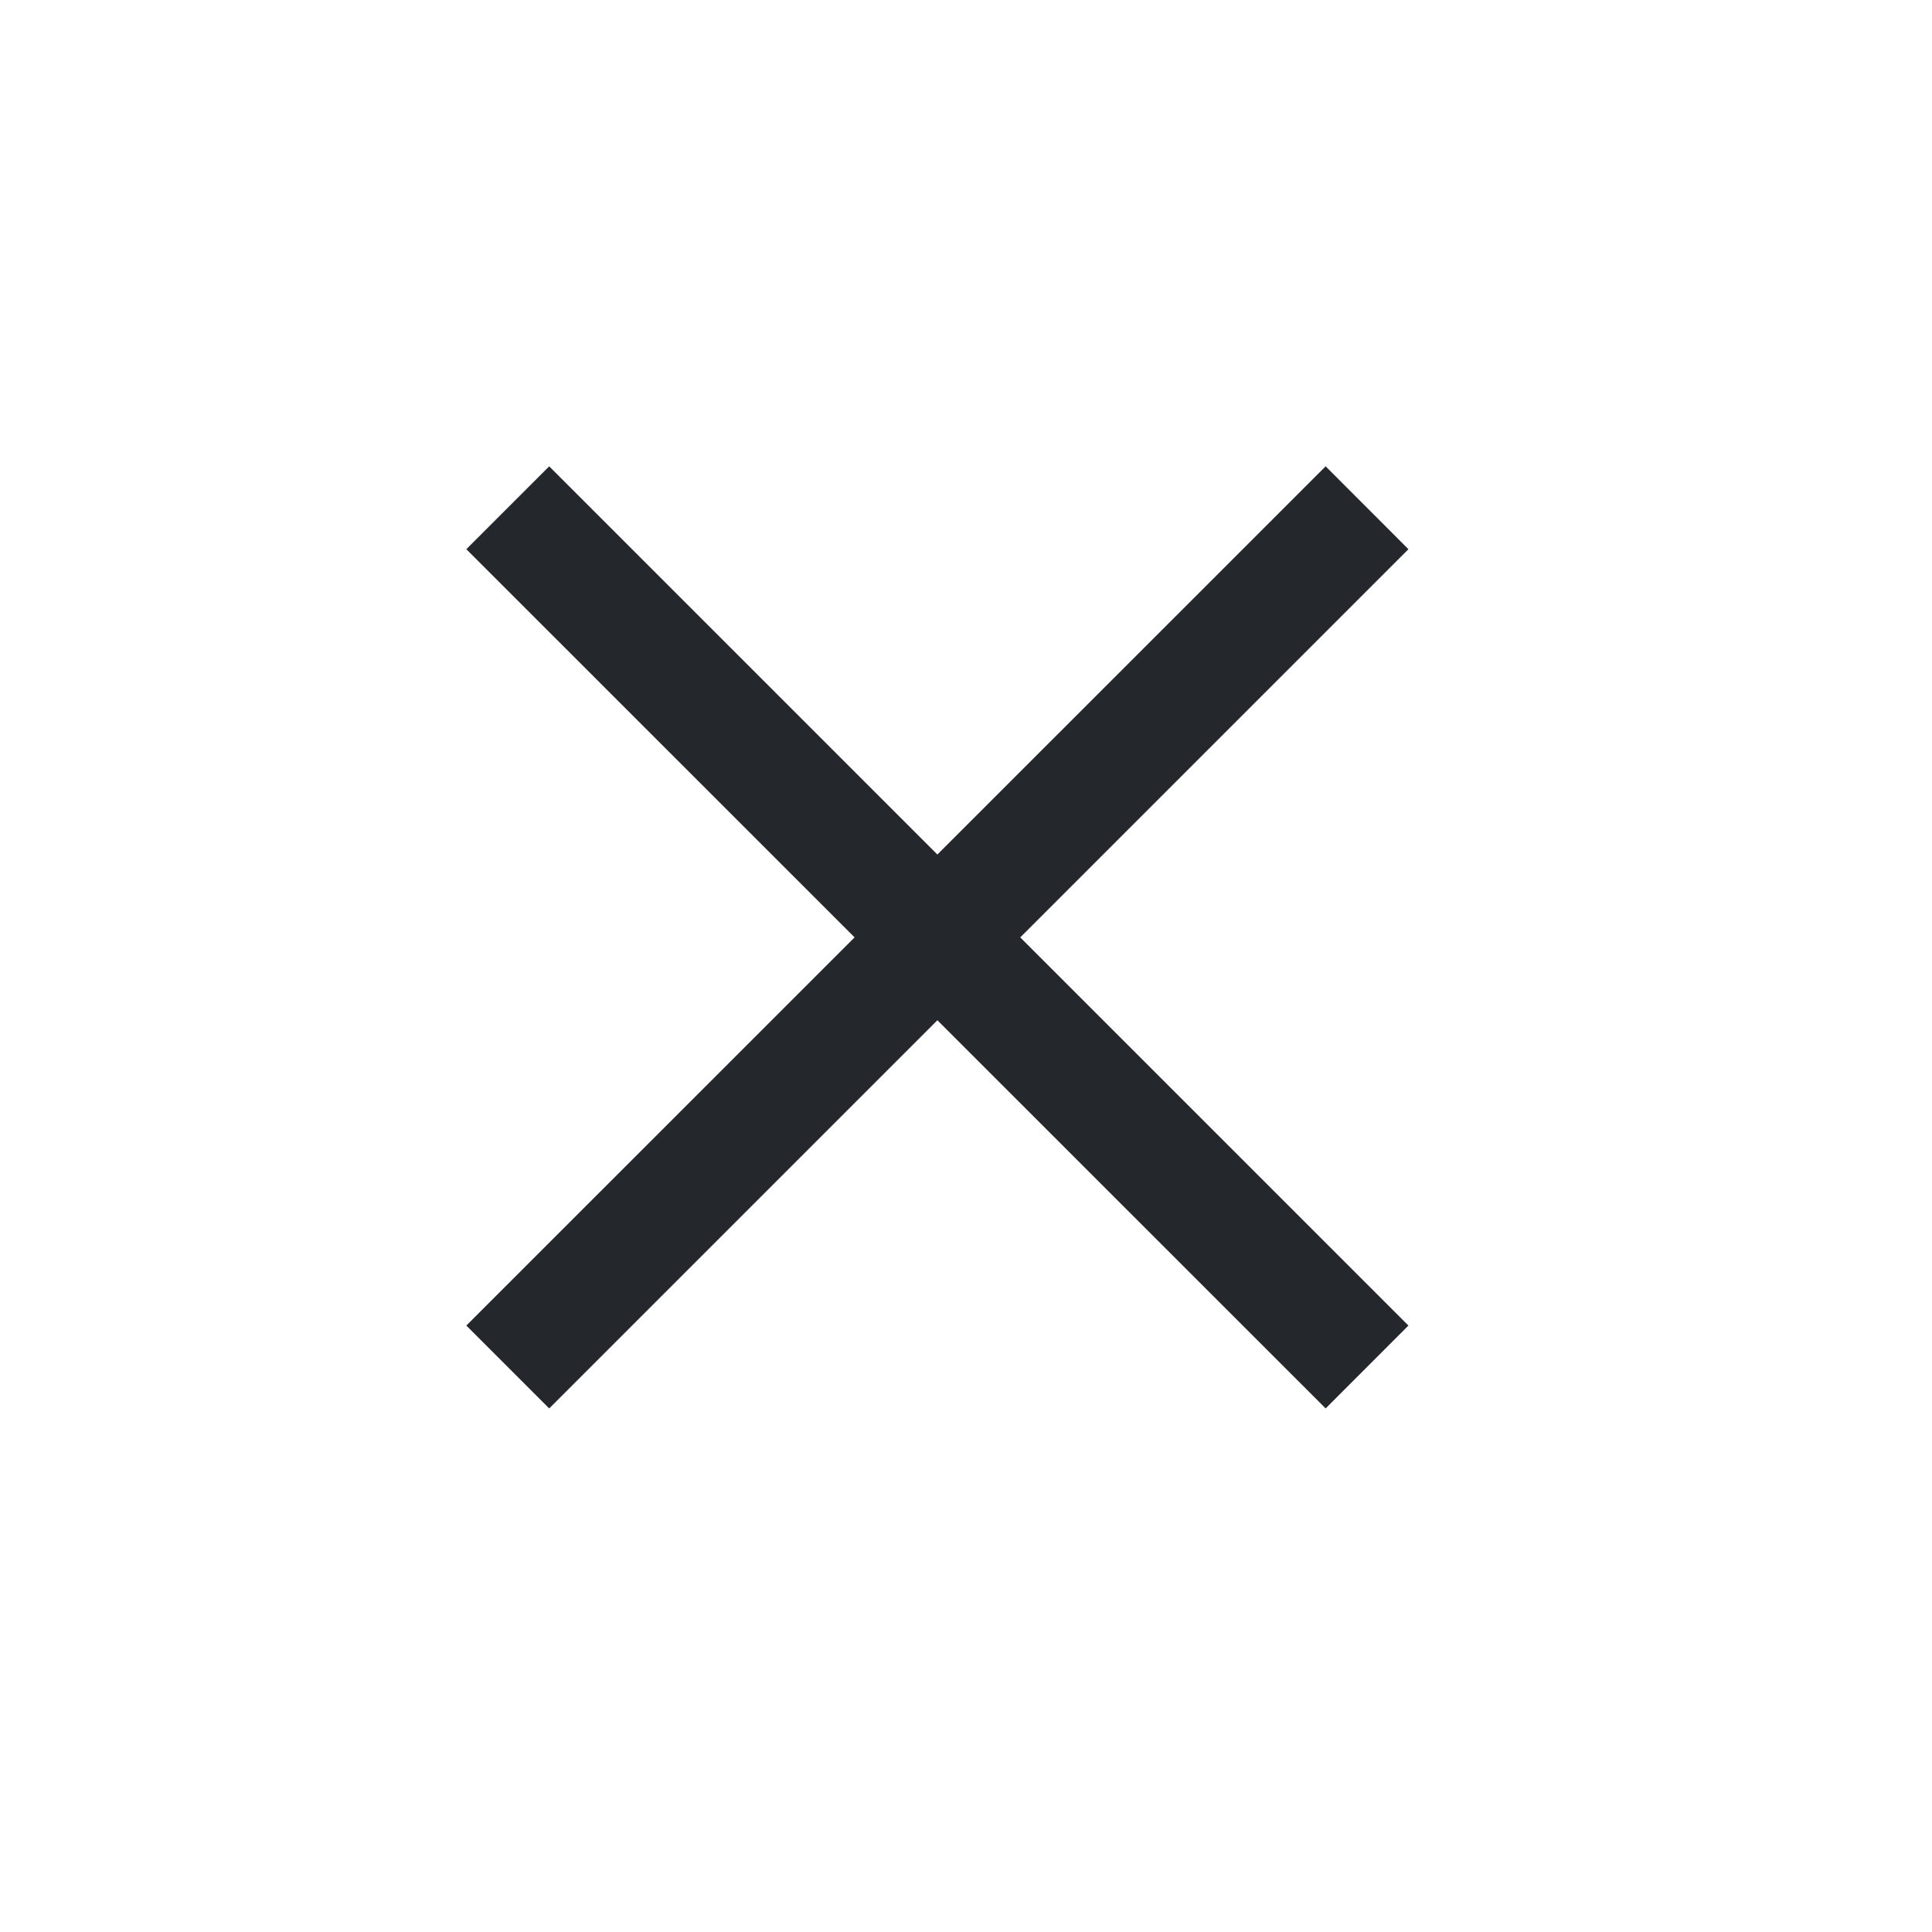 <?xml version="1.0" encoding="utf-8"?>
<svg xmlns="http://www.w3.org/2000/svg" fill="none" height="100%" overflow="visible" preserveAspectRatio="none" style="display: block;" viewBox="0 0 27 27" width="100%">
<g id="icon-x">
<path clip-rule="evenodd" d="M13.1 11.942L18.526 6.517L19.683 7.675L14.258 13.1L19.683 18.525L18.526 19.683L13.1 14.258L7.675 19.683L6.517 18.525L11.943 13.1L6.517 7.675L7.675 6.517L13.1 11.942Z" fill="#24282D" fill-rule="evenodd" id="Vector 4809 (Stroke)"/>
</g>
</svg>